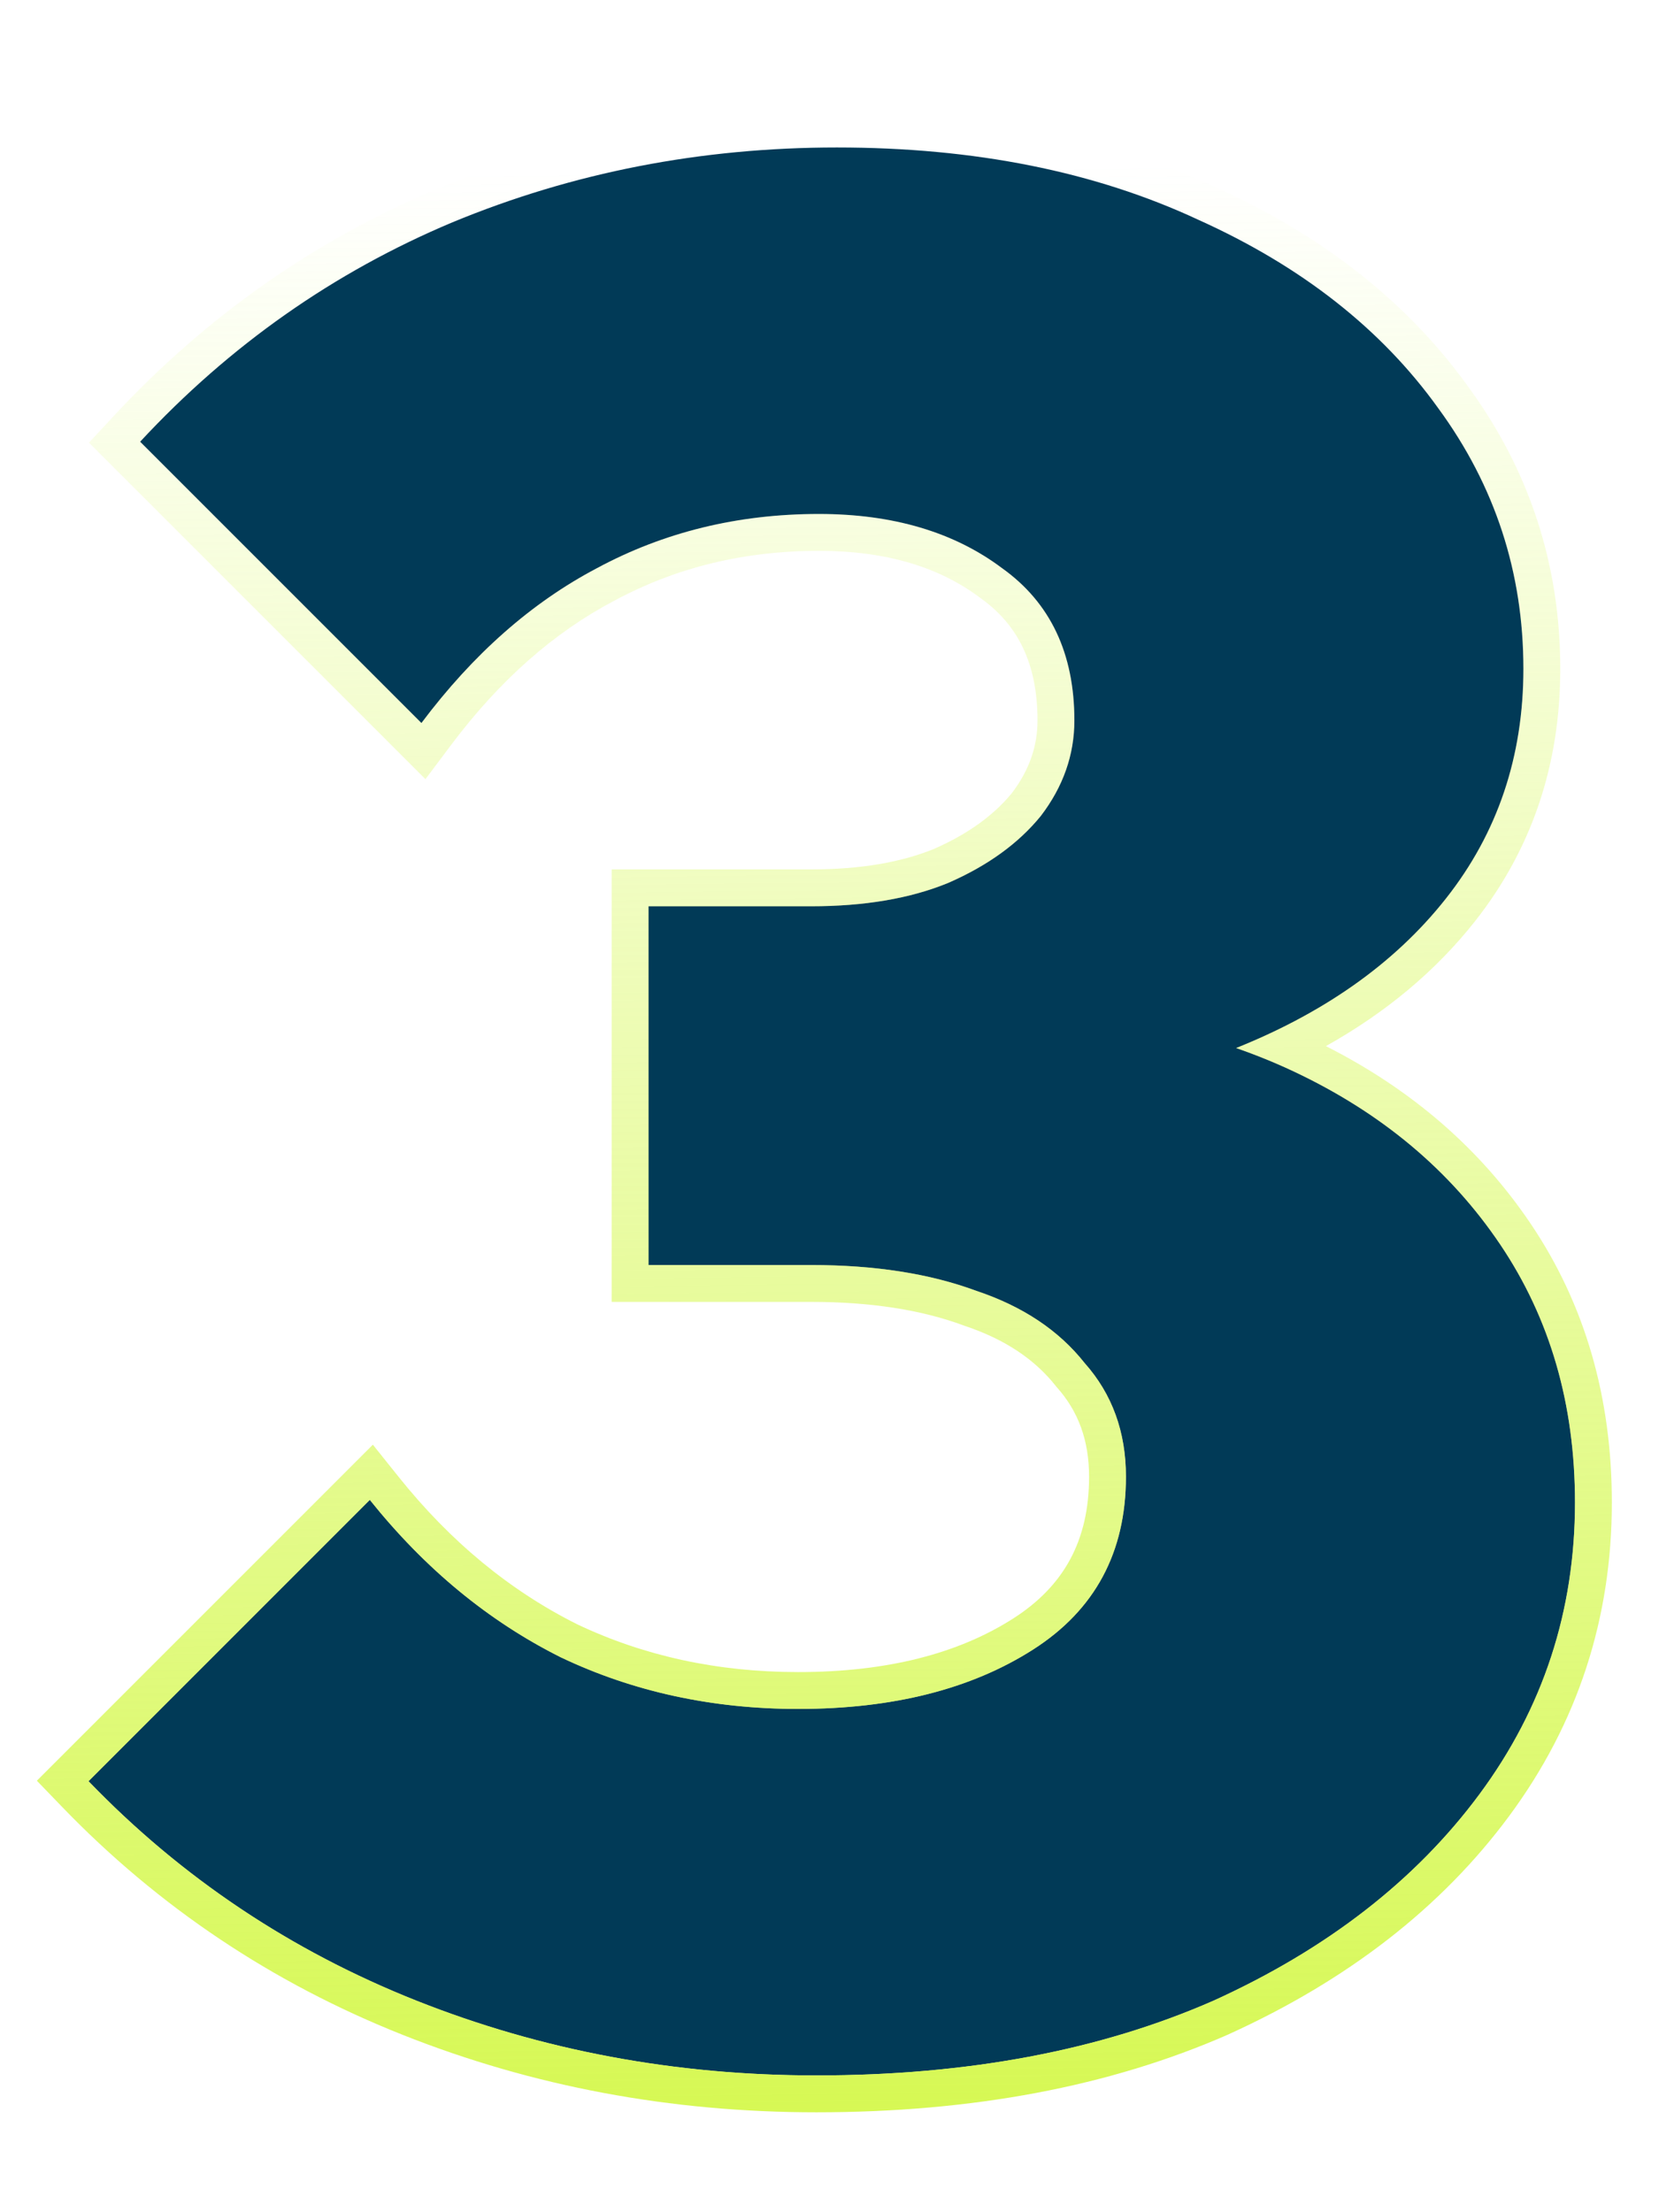 <?xml version="1.0" encoding="UTF-8"?> <svg xmlns="http://www.w3.org/2000/svg" width="45" height="60" viewBox="0 0 45 60" fill="none"> <path d="M2.401 48.31L10.031 40.68C11.525 42.547 13.252 43.97 15.211 44.95C17.172 45.883 19.318 46.35 21.651 46.35C24.218 46.35 26.341 45.813 28.021 44.74C29.701 43.667 30.541 42.103 30.541 40.05C30.541 38.837 30.168 37.81 29.422 36.97C28.721 36.083 27.741 35.43 26.482 35.01C25.221 34.543 23.728 34.31 22.002 34.31H17.591L17.591 24.58H22.002C23.448 24.58 24.685 24.37 25.712 23.95C26.785 23.483 27.625 22.877 28.232 22.13C28.838 21.337 29.142 20.473 29.142 19.54C29.142 17.72 28.488 16.343 27.181 15.41C25.875 14.43 24.218 13.94 22.212 13.94C20.018 13.94 18.012 14.43 16.192 15.41C14.418 16.343 12.832 17.743 11.431 19.61L3.801 11.98C6.228 9.367 9.051 7.383 12.271 6.03C15.538 4.677 19.015 4 22.701 4C26.435 4 29.701 4.653 32.502 5.96C35.301 7.22 37.471 8.923 39.011 11.07C40.551 13.17 41.322 15.527 41.322 18.14C41.322 20.52 40.621 22.597 39.221 24.37C37.822 26.143 35.861 27.52 33.342 28.5C30.868 29.48 27.975 29.97 24.662 29.97L26.762 27.38C29.935 27.38 32.712 27.94 35.092 29.06C37.471 30.18 39.338 31.743 40.691 33.75C42.045 35.757 42.721 38.09 42.721 40.75C42.721 43.69 41.858 46.327 40.132 48.66C38.405 50.993 36.002 52.86 32.922 54.26C29.841 55.613 26.248 56.29 22.142 56.29C18.315 56.29 14.698 55.613 11.291 54.26C7.885 52.907 4.921 50.923 2.401 48.31Z" fill="url(#paint0_linear_102_20)"></path> <path d="M2.401 48.31L10.031 40.68C11.525 42.547 13.252 43.97 15.211 44.95C17.172 45.883 19.318 46.35 21.651 46.35C24.218 46.35 26.341 45.813 28.021 44.74C29.701 43.667 30.541 42.103 30.541 40.05C30.541 38.837 30.168 37.81 29.422 36.97C28.721 36.083 27.741 35.43 26.482 35.01C25.221 34.543 23.728 34.31 22.002 34.31H17.591L17.591 24.58H22.002C23.448 24.58 24.685 24.37 25.712 23.95C26.785 23.483 27.625 22.877 28.232 22.13C28.838 21.337 29.142 20.473 29.142 19.54C29.142 17.72 28.488 16.343 27.181 15.41C25.875 14.43 24.218 13.94 22.212 13.94C20.018 13.94 18.012 14.43 16.192 15.41C14.418 16.343 12.832 17.743 11.431 19.61L3.801 11.98C6.228 9.367 9.051 7.383 12.271 6.03C15.538 4.677 19.015 4 22.701 4C26.435 4 29.701 4.653 32.502 5.96C35.301 7.22 37.471 8.923 39.011 11.07C40.551 13.17 41.322 15.527 41.322 18.14C41.322 20.52 40.621 22.597 39.221 24.37C37.822 26.143 35.861 27.52 33.342 28.5C30.868 29.48 27.975 29.97 24.662 29.97L26.762 27.38C29.935 27.38 32.712 27.94 35.092 29.06C37.471 30.18 39.338 31.743 40.691 33.75C42.045 35.757 42.721 38.09 42.721 40.75C42.721 43.69 41.858 46.327 40.132 48.66C38.405 50.993 36.002 52.86 32.922 54.26C29.841 55.613 26.248 56.29 22.142 56.29C18.315 56.29 14.698 55.613 11.291 54.26C7.885 52.907 4.921 50.923 2.401 48.31Z" fill="#013A57"></path> <path fill-rule="evenodd" clip-rule="evenodd" d="M1 48.297L10.114 39.183L10.812 40.055C12.221 41.817 13.835 43.142 15.65 44.051C17.464 44.913 19.459 45.35 21.651 45.35C24.081 45.35 26.004 44.842 27.483 43.897C28.865 43.014 29.541 41.775 29.541 40.05C29.541 39.06 29.244 38.276 28.674 37.634L28.655 37.613L28.637 37.59C28.077 36.881 27.273 36.328 26.165 35.959L26.15 35.953L26.134 35.948C25.012 35.532 23.642 35.31 22.002 35.31H16.591L16.591 23.58H22.002C23.351 23.58 24.448 23.384 25.323 23.029C26.269 22.616 26.962 22.102 27.446 21.511C27.923 20.883 28.142 20.234 28.142 19.54C28.142 17.993 27.606 16.942 26.6 16.224L26.591 16.217L26.581 16.21C25.484 15.387 24.052 14.94 22.212 14.94C20.173 14.94 18.331 15.394 16.666 16.291L16.657 16.295C15.035 17.149 13.557 18.442 12.232 20.21L11.54 21.132L2.413 12.006L3.069 11.3C5.59 8.584 8.53 6.518 11.884 5.108L11.889 5.106C15.282 3.7 18.889 3 22.701 3C26.548 3 29.962 3.673 32.918 5.051C35.848 6.37 38.164 8.175 39.821 10.483C41.485 12.754 42.322 15.316 42.322 18.14C42.322 20.732 41.553 23.03 40.006 24.99C38.939 26.341 37.586 27.466 35.965 28.373C38.284 29.547 40.145 31.151 41.52 33.191C42.996 35.379 43.721 37.911 43.721 40.75C43.721 43.901 42.791 46.747 40.935 49.255C39.092 51.746 36.544 53.712 33.335 55.17L33.324 55.176C30.092 56.596 26.357 57.29 22.142 57.29C18.194 57.29 14.452 56.591 10.922 55.189C7.385 53.784 4.301 51.721 1.682 49.004L1 48.297ZM34.844 28.946C34.419 28.755 33.981 28.581 33.531 28.425C33.979 28.245 34.409 28.053 34.821 27.847C36.642 26.939 38.109 25.78 39.221 24.37C40.621 22.597 41.322 20.52 41.322 18.14C41.322 15.527 40.551 13.17 39.011 11.07C37.471 8.923 35.301 7.22 32.502 5.96C29.701 4.653 26.435 4 22.701 4C19.015 4 15.538 4.677 12.271 6.03C9.051 7.383 6.228 9.367 3.801 11.98L11.431 19.61C11.636 19.337 11.845 19.074 12.057 18.822C13.299 17.344 14.677 16.207 16.192 15.41C18.012 14.43 20.018 13.94 22.212 13.94C24.218 13.94 25.875 14.43 27.181 15.41C28.488 16.343 29.142 17.72 29.142 19.54C29.142 20.473 28.838 21.337 28.232 22.13C27.625 22.877 26.785 23.483 25.712 23.95C24.685 24.37 23.448 24.58 22.002 24.58H17.591V34.31H22.002C23.728 34.31 25.221 34.543 26.482 35.01C27.741 35.43 28.721 36.083 29.422 36.97C30.168 37.81 30.541 38.837 30.541 40.05C30.541 42.103 29.701 43.667 28.021 44.74C26.341 45.813 24.218 46.35 21.651 46.35C19.318 46.35 17.172 45.883 15.211 44.95C13.529 44.109 12.018 42.941 10.68 41.446C10.459 41.2 10.243 40.944 10.031 40.68L2.401 48.31C2.621 48.537 2.843 48.76 3.069 48.977C3.082 48.99 3.096 49.003 3.109 49.016C5.471 51.283 8.199 53.031 11.291 54.26C14.698 55.613 18.315 56.29 22.142 56.29C26.248 56.29 29.841 55.613 32.922 54.26C36.002 52.86 38.405 50.993 40.132 48.66C41.858 46.327 42.721 43.69 42.721 40.75C42.721 38.09 42.045 35.757 40.691 33.75C39.338 31.743 37.471 30.18 35.092 29.06C35.009 29.021 34.927 28.983 34.844 28.946Z" fill="url(#paint1_linear_102_20)"></path> <defs> <linearGradient id="paint0_linear_102_20" x1="23.518" y1="57.946" x2="22.896" y2="4.559" gradientUnits="userSpaceOnUse"> <stop stop-color="#D6F852"></stop> <stop offset="1" stop-color="#D6F852" stop-opacity="0"></stop> </linearGradient> <linearGradient id="paint1_linear_102_20" x1="23.518" y1="57.946" x2="22.896" y2="4.559" gradientUnits="userSpaceOnUse"> <stop stop-color="#D6F852"></stop> <stop offset="1" stop-color="#D6F852" stop-opacity="0"></stop> </linearGradient> </defs> </svg> 
